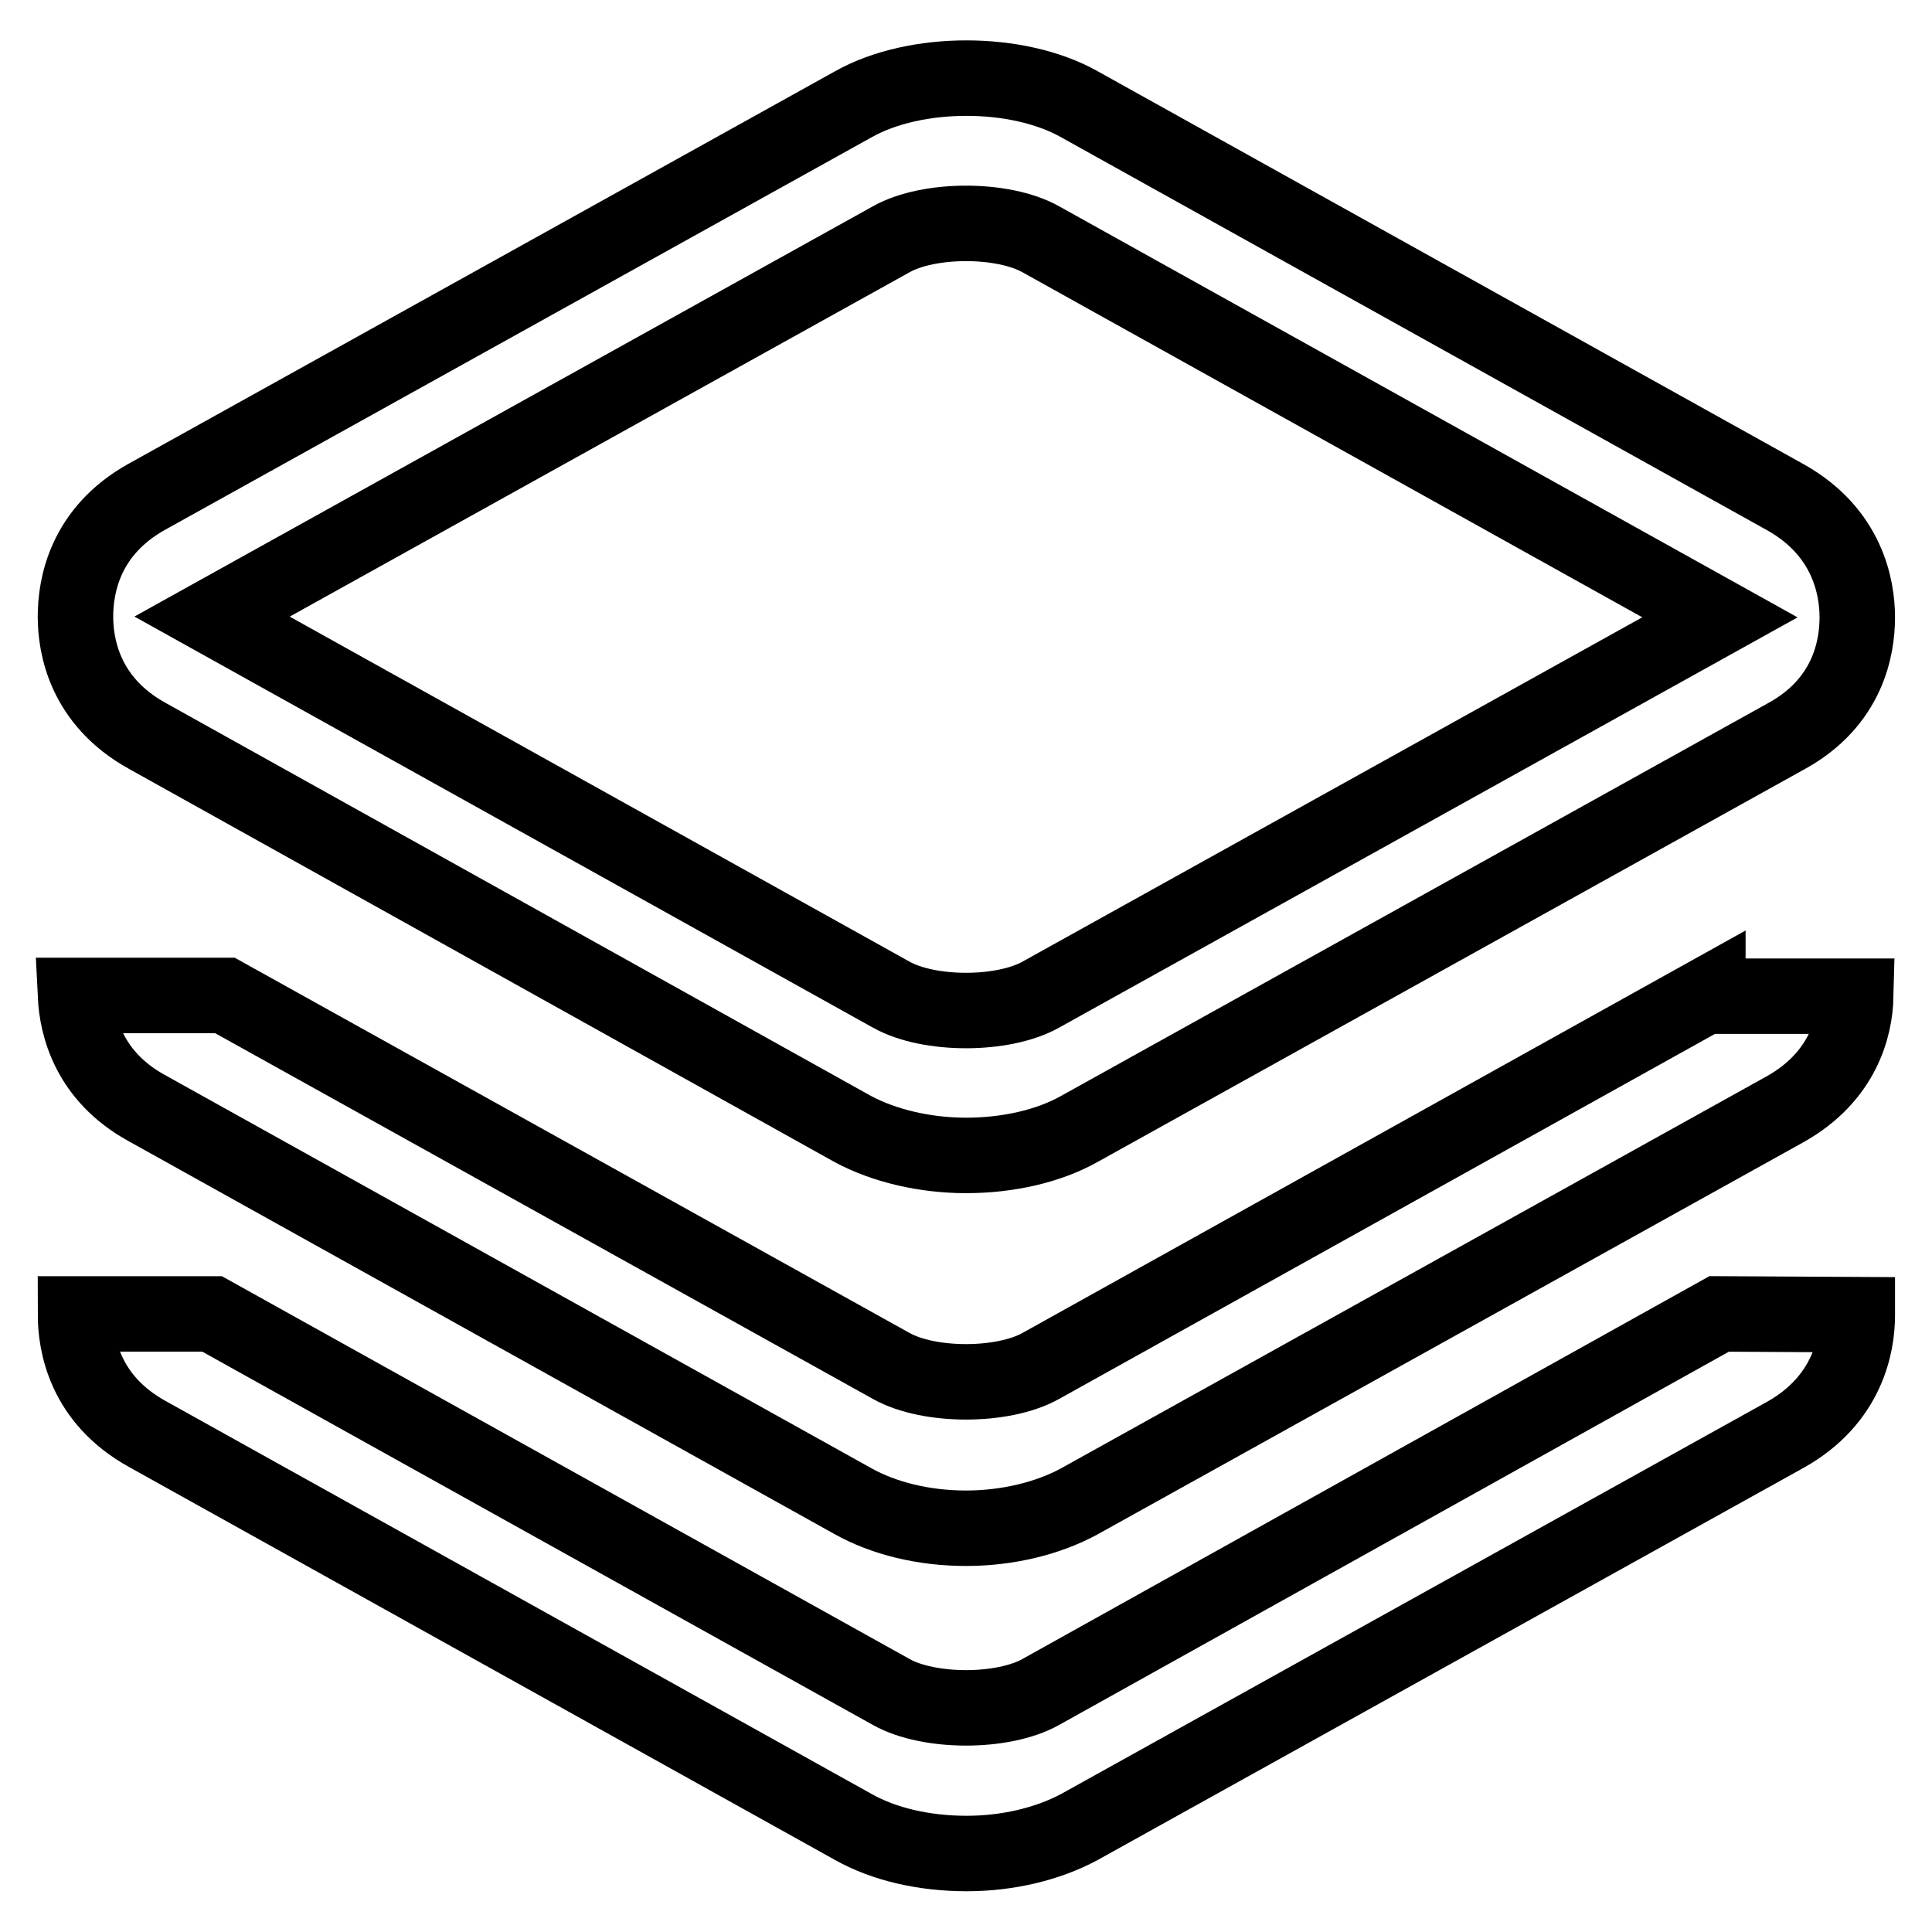 <?xml version="1.0" encoding="utf-8"?>
<!-- Svg Vector Icons : http://www.onlinewebfonts.com/icon -->
<!DOCTYPE svg PUBLIC "-//W3C//DTD SVG 1.1//EN" "http://www.w3.org/Graphics/SVG/1.1/DTD/svg11.dtd">
<svg version="1.1" xmlns="http://www.w3.org/2000/svg" xmlns:xlink="http://www.w3.org/1999/xlink" x="0px" y="0px" viewBox="0 0 256 256" enable-background="new 0 0 256 256" xml:space="preserve">
<g> <path stroke-width="10" fill-opacity="0" stroke="#000000"  d="M128,153.1c-5.5,0-10.9-1.3-15-3.5L19.5,97.5C11.2,92.9,10,85.6,10,81.7c0-4,1.2-11.3,9.5-15.9l93.6-52 c8.2-4.6,21.7-4.6,29.9,0l93.6,52.1c8.2,4.6,9.5,11.9,9.5,15.9c0,4-1.2,11.3-9.5,15.8l-93.6,52C138.9,151.9,133.5,153.1,128,153.1 L128,153.1z M28.1,81.7l90,50.1c5,2.8,14.8,2.8,19.8,0l90-50l-90-50.1c-5-2.8-14.8-2.8-19.8,0L28.1,81.7z"/> <path stroke-width="10" fill-opacity="0" stroke="#000000"  d="M226.3,131.8L137.9,181c-5,2.8-14.8,2.8-19.8,0l-88.3-49.1H10c0.2,4.1,1.8,10.7,9.4,14.9l93.6,52.1 c4.1,2.3,9.4,3.6,15,3.6c5.5,0,10.8-1.3,14.9-3.5l93.6-52c7.7-4.3,9.3-10.9,9.4-15H226.3L226.3,131.8z"/> <path stroke-width="10" fill-opacity="0" stroke="#000000"  d="M227.8,174.1L227.8,174.1l-89.9,50.1c-5,2.8-14.8,2.8-19.8,0l-90-50.1H10c0,4,1.2,11.3,9.5,15.9l93.6,52.1 c4.1,2.3,9.4,3.5,15,3.5c5.5,0,10.8-1.3,14.9-3.5l93.6-52c8.2-4.6,9.5-11.9,9.5-15.8v-0.1L227.8,174.1L227.8,174.1z"/></g>
</svg>
